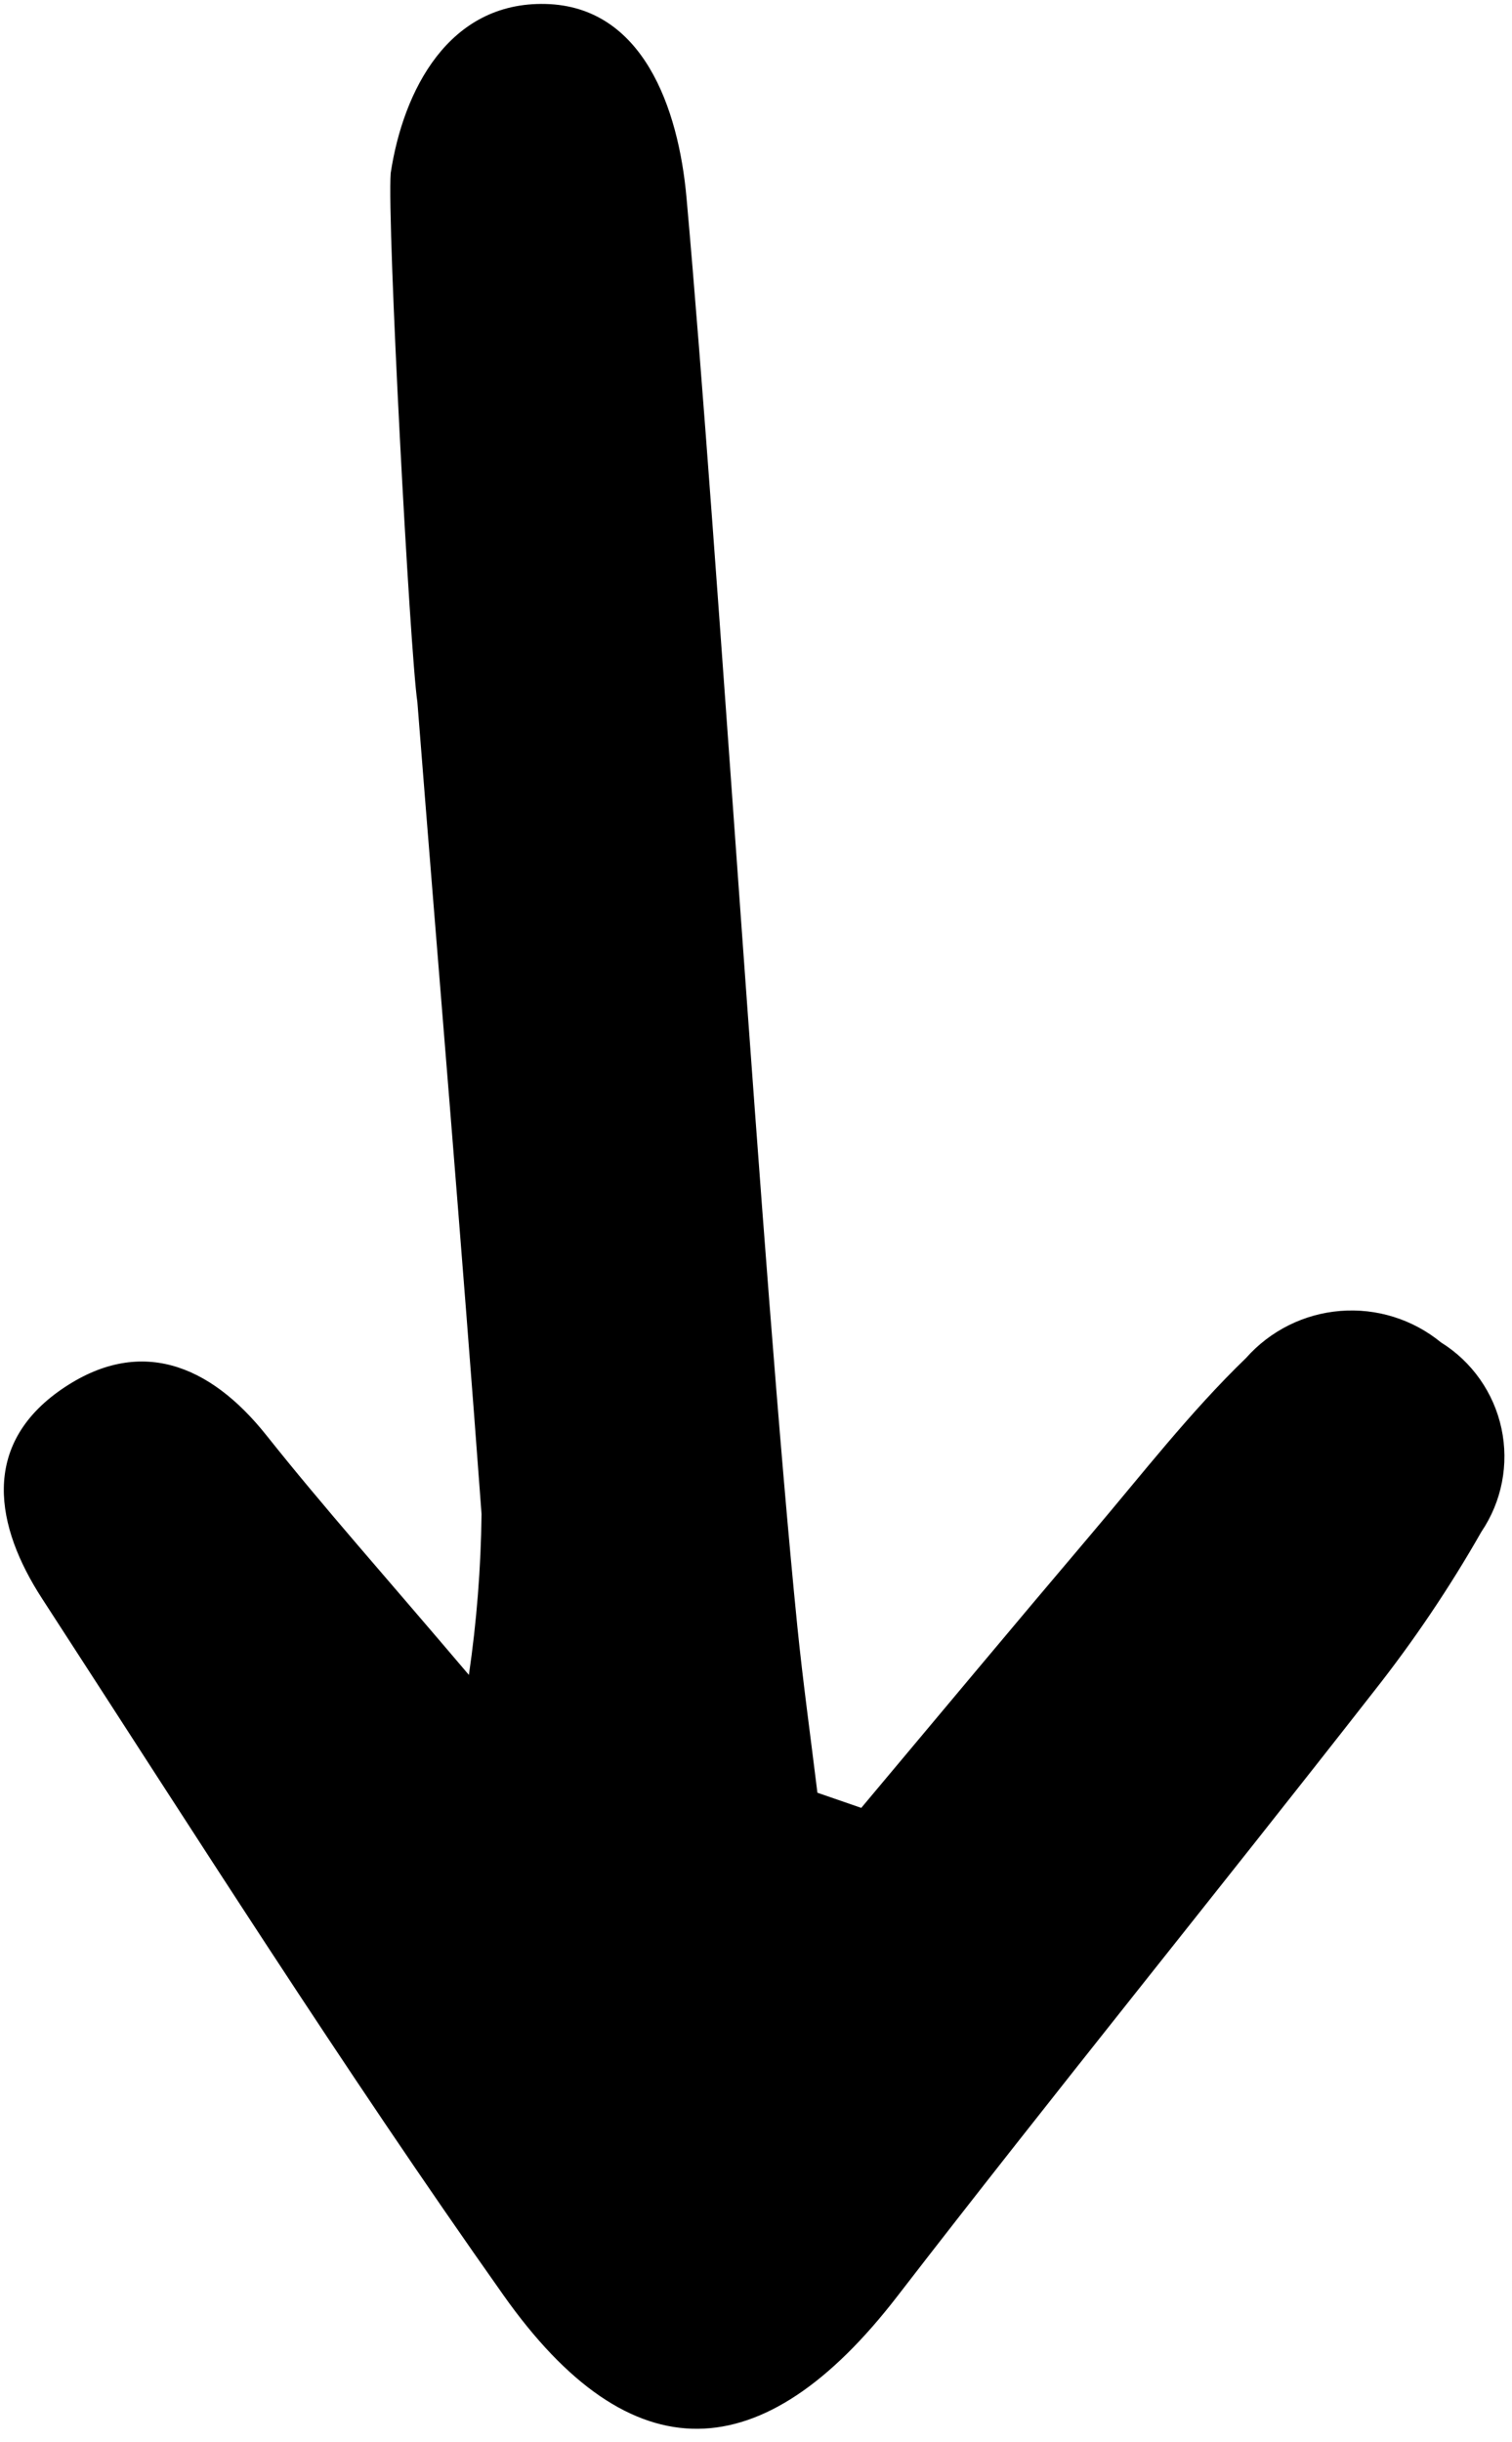 <svg width="70" height="113" viewBox="0 0 70 113" fill="none" xmlns="http://www.w3.org/2000/svg">
<path d="M39.873 83.663C43.409 79.451 46.93 75.224 50.49 71.028C52.844 68.259 55.083 65.358 57.687 62.844C58.806 61.581 60.371 60.8 62.053 60.666C63.736 60.531 65.405 61.053 66.712 62.122C67.422 62.563 68.037 63.144 68.518 63.829C68.999 64.513 69.337 65.288 69.512 66.106C69.687 66.924 69.695 67.769 69.535 68.59C69.376 69.411 69.052 70.191 68.584 70.884C67.113 73.467 65.449 75.935 63.608 78.269C56.289 87.637 48.796 96.868 41.534 106.275C35.333 114.304 29.223 114.596 23.298 106.199C15.863 95.686 8.958 84.781 1.944 73.971C-0.212 70.646 -0.916 66.89 2.855 64.29C6.427 61.833 9.693 63.1 12.338 66.427C14.984 69.754 17.809 72.916 21.708 77.51C22.068 75.045 22.264 72.559 22.294 70.069C21.371 57.535 20.309 45.014 19.323 32.487C18.981 30.207 17.914 10.309 18.088 8.009C18.668 4.186 20.772 0.072 25.261 0.184C29.751 0.295 31.41 4.975 31.783 9.151C33.256 25.603 35.26 58.809 36.913 75.258C37.173 77.833 37.53 80.394 37.843 82.962L39.873 83.663Z" fill="black"/>
</svg>
